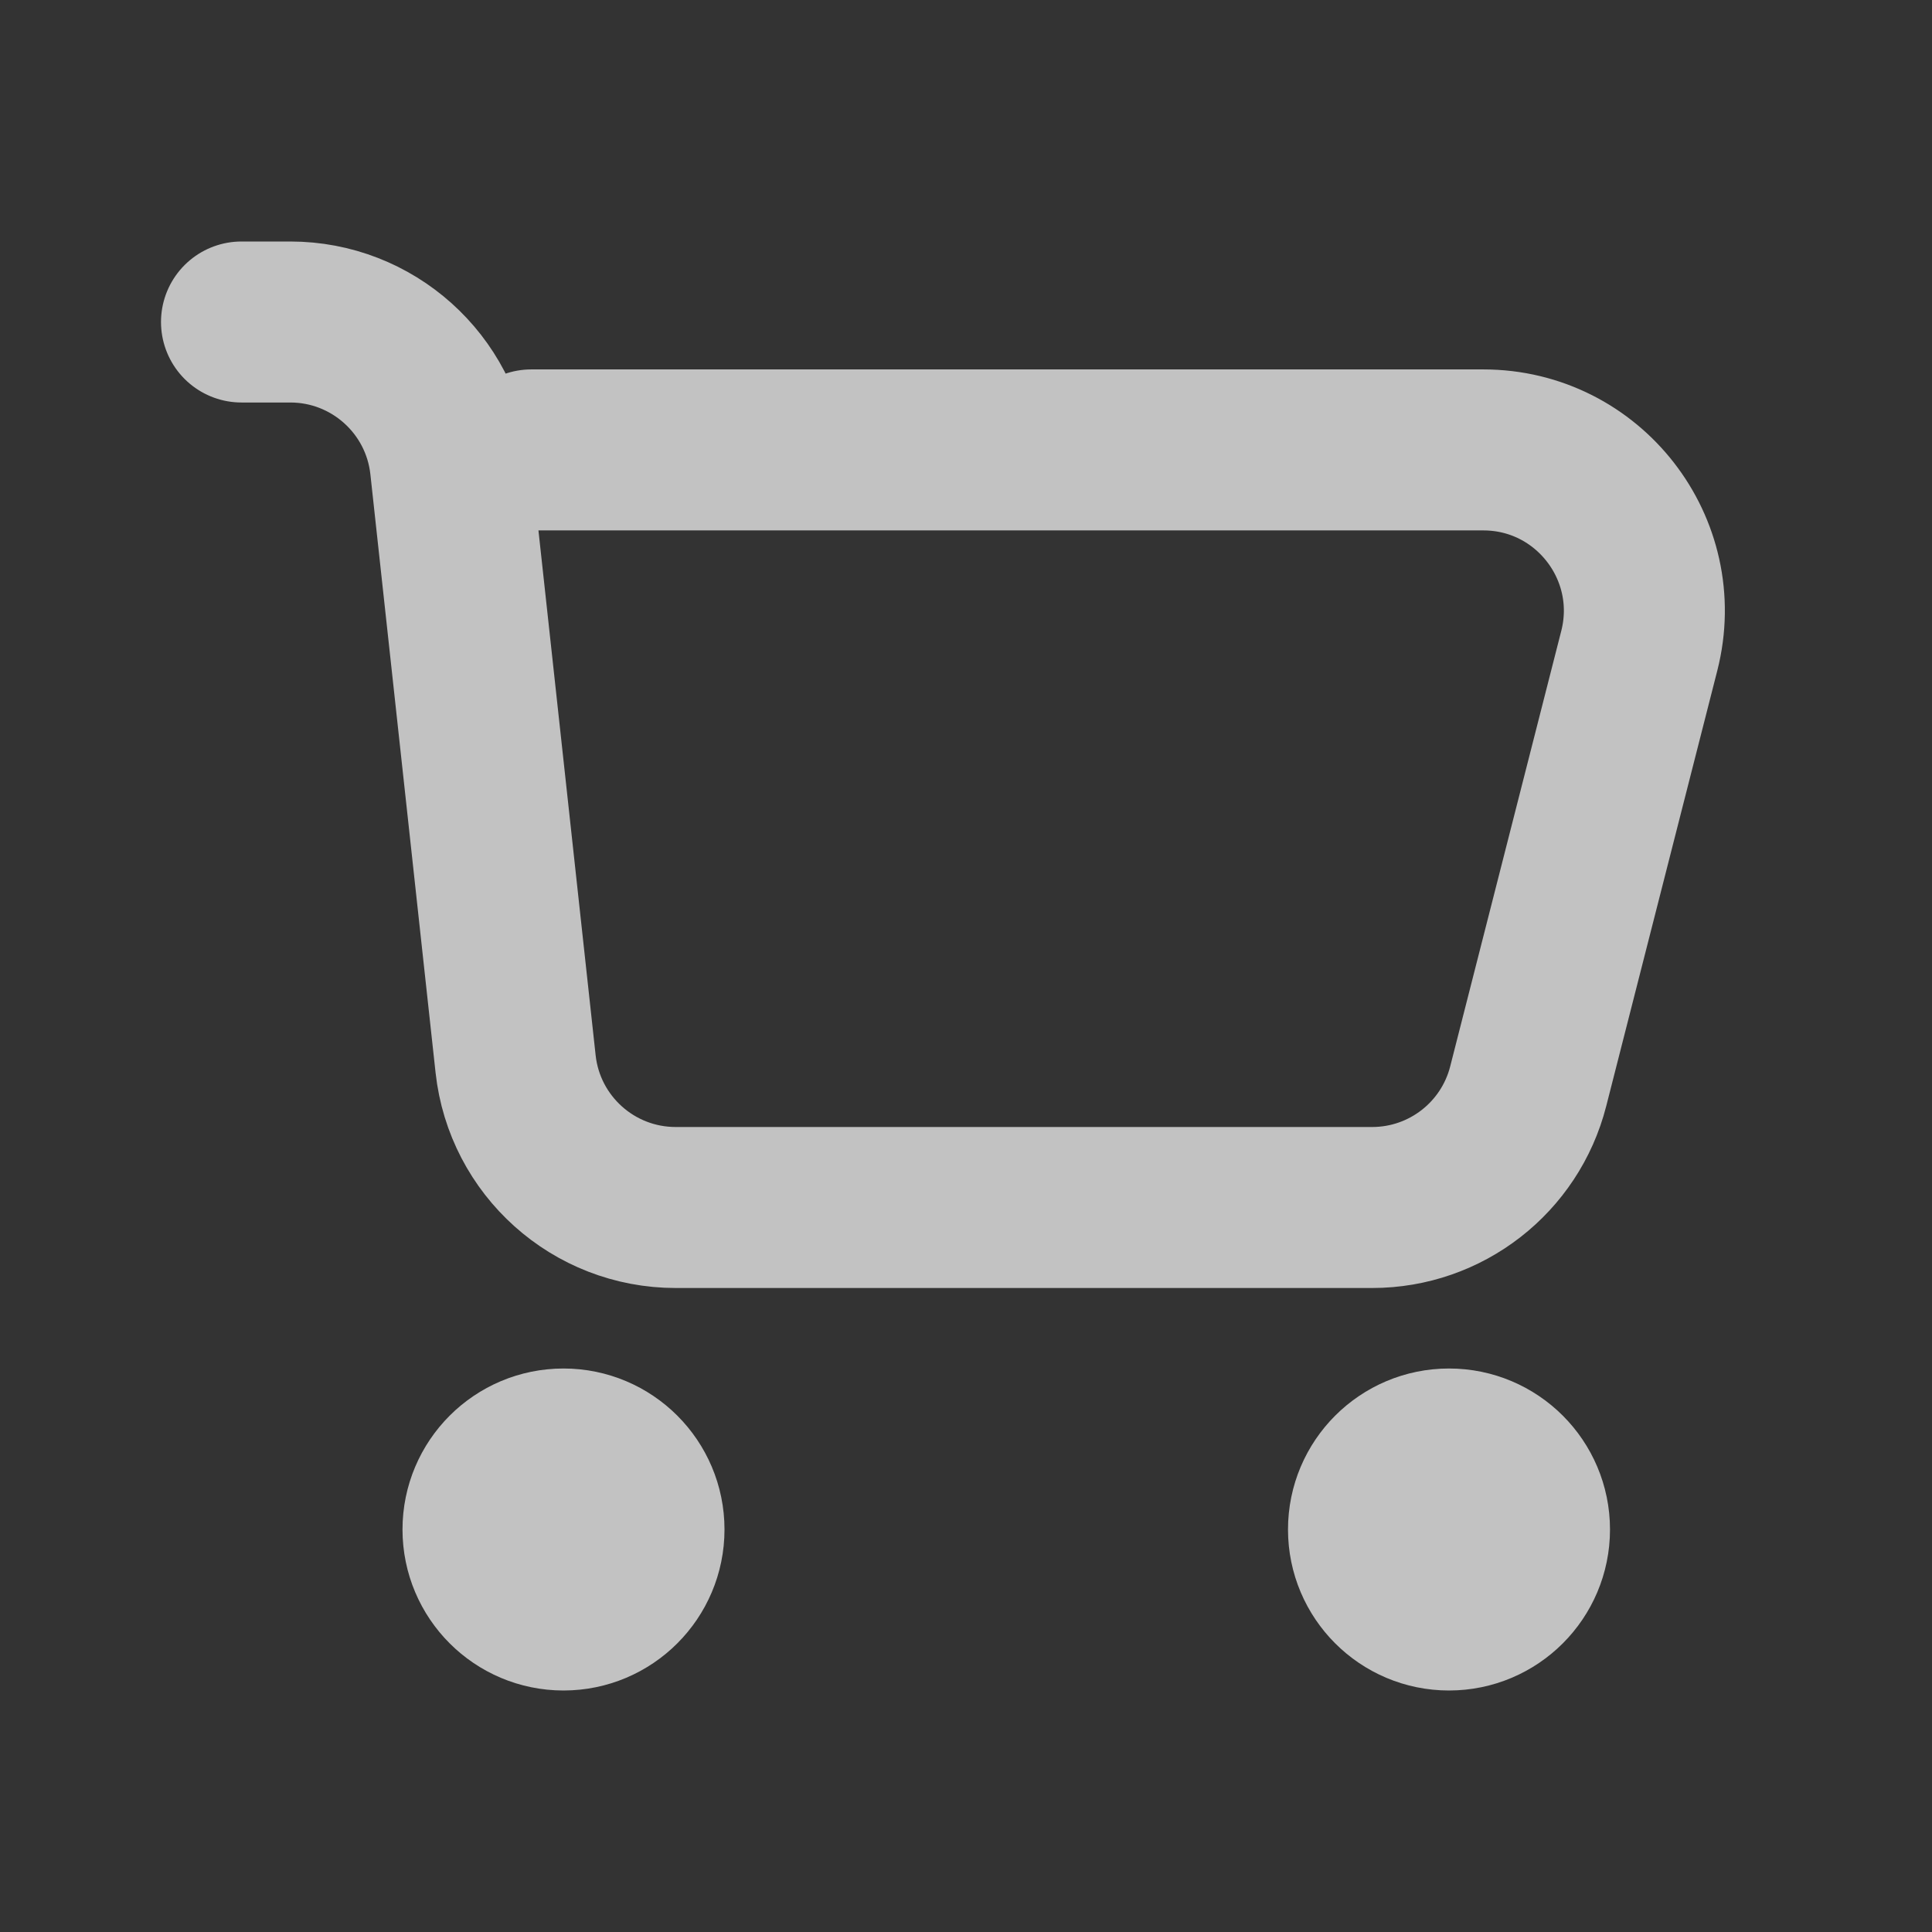 <svg width="24" height="24" viewBox="0 0 24 24" fill="none" xmlns="http://www.w3.org/2000/svg">
<rect x="0" y="0" width="24" height="24" fill="#333333" stroke="none"/>
<path d="M3 4H3.606C4.627 4 5.484 4.769 5.595 5.783L6.405 13.217C6.516 14.232 7.373 15 8.394 15H17.046C17.96 15 18.758 14.38 18.984 13.494L20.364 8.083C20.686 6.819 19.731 5.589 18.426 5.589H6.6M6.625 18.625H7.375M6.625 19.375H7.375M17.625 18.625H18.375M17.625 19.375H18.375M8 19C8 19.552 7.552 20 7 20C6.448 20 6 19.552 6 19C6 18.448 6.448 18 7 18C7.552 18 8 18.448 8 19ZM19 19C19 19.552 18.552 20 18 20C17.448 20 17 19.552 17 19C17 18.448 17.448 18 18 18C18.552 18 19 18.448 19 19Z" stroke="white" stroke-opacity="0.7" stroke-width="2" stroke-linecap="round"/>
</svg>

